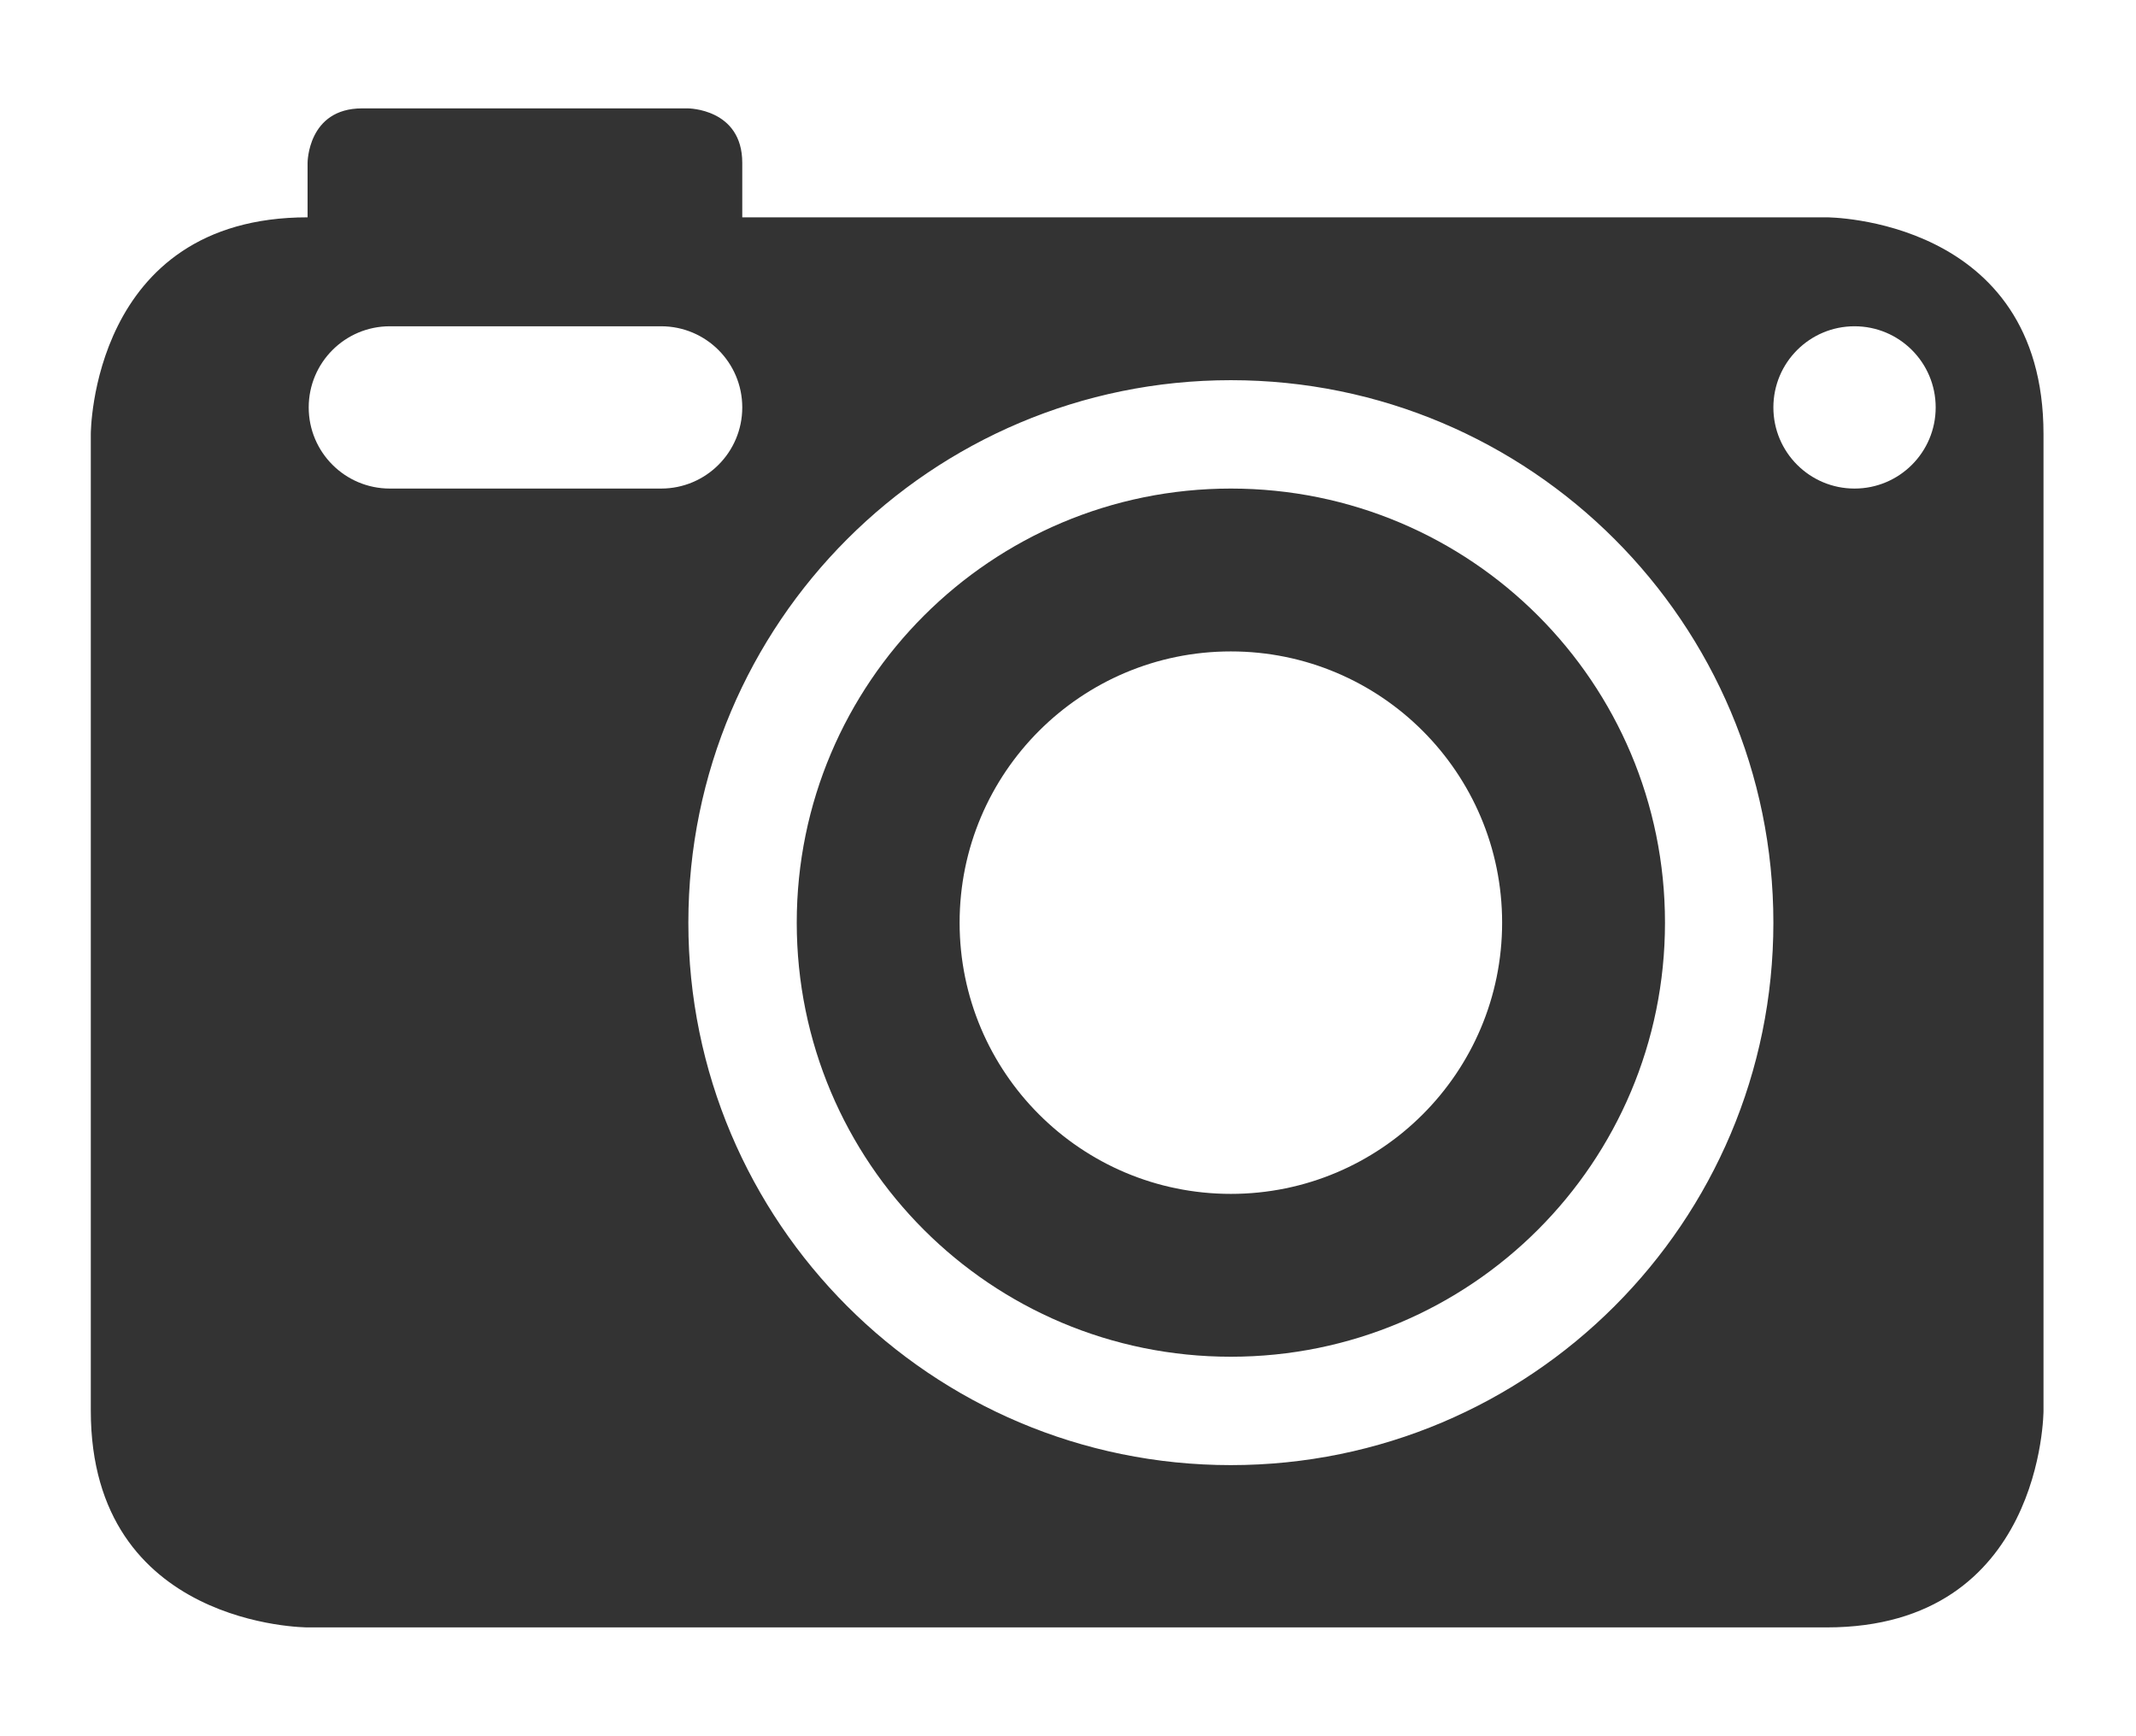 <?xml version="1.0" encoding="UTF-8"?>
<svg id="_圖層_8" data-name="圖層 8" xmlns="http://www.w3.org/2000/svg" viewBox="0 0 37.64 30.6">
  <defs>
    <style>
      .cls-1 {
        fill: #333;
        stroke-width: 0px;
      }
    </style>
  </defs>
  <path class="cls-1" d="M21.69,8.61c-4.22,0-7.65,3.42-7.65,7.65s3.42,7.65,7.65,7.65,7.65-3.42,7.65-7.65-3.42-7.65-7.65-7.65ZM21.69,21.04c-2.64,0-4.78-2.14-4.78-4.78s2.14-4.78,4.78-4.78,4.78,2.14,4.78,4.78-2.14,4.78-4.78,4.78Z"/>
  <path class="cls-1" d="M32.2,3.83H13.08v-.96c0-.96-.96-.96-.96-.96h-5.74c-.96,0-.96.96-.96.96v.96c-3.82,0-3.82,3.82-3.82,3.82v17.21c0,3.82,3.82,3.82,3.82,3.82h26.77c3.82,0,3.82-3.82,3.82-3.82V7.65c0-3.82-3.82-3.82-3.82-3.82ZM6.87,8.61c-.79,0-1.43-.64-1.43-1.43s.64-1.43,1.43-1.43h4.78c.79,0,1.43.64,1.43,1.43s-.64,1.43-1.43,1.43h-4.78ZM21.69,25.82c-5.28,0-9.56-4.28-9.56-9.56s4.28-9.56,9.56-9.56,9.56,4.28,9.56,9.56-4.28,9.56-9.56,9.56ZM32.68,8.61c-.79,0-1.43-.64-1.43-1.43s.64-1.43,1.43-1.43,1.43.64,1.43,1.43-.64,1.43-1.43,1.43Z"/>
</svg>